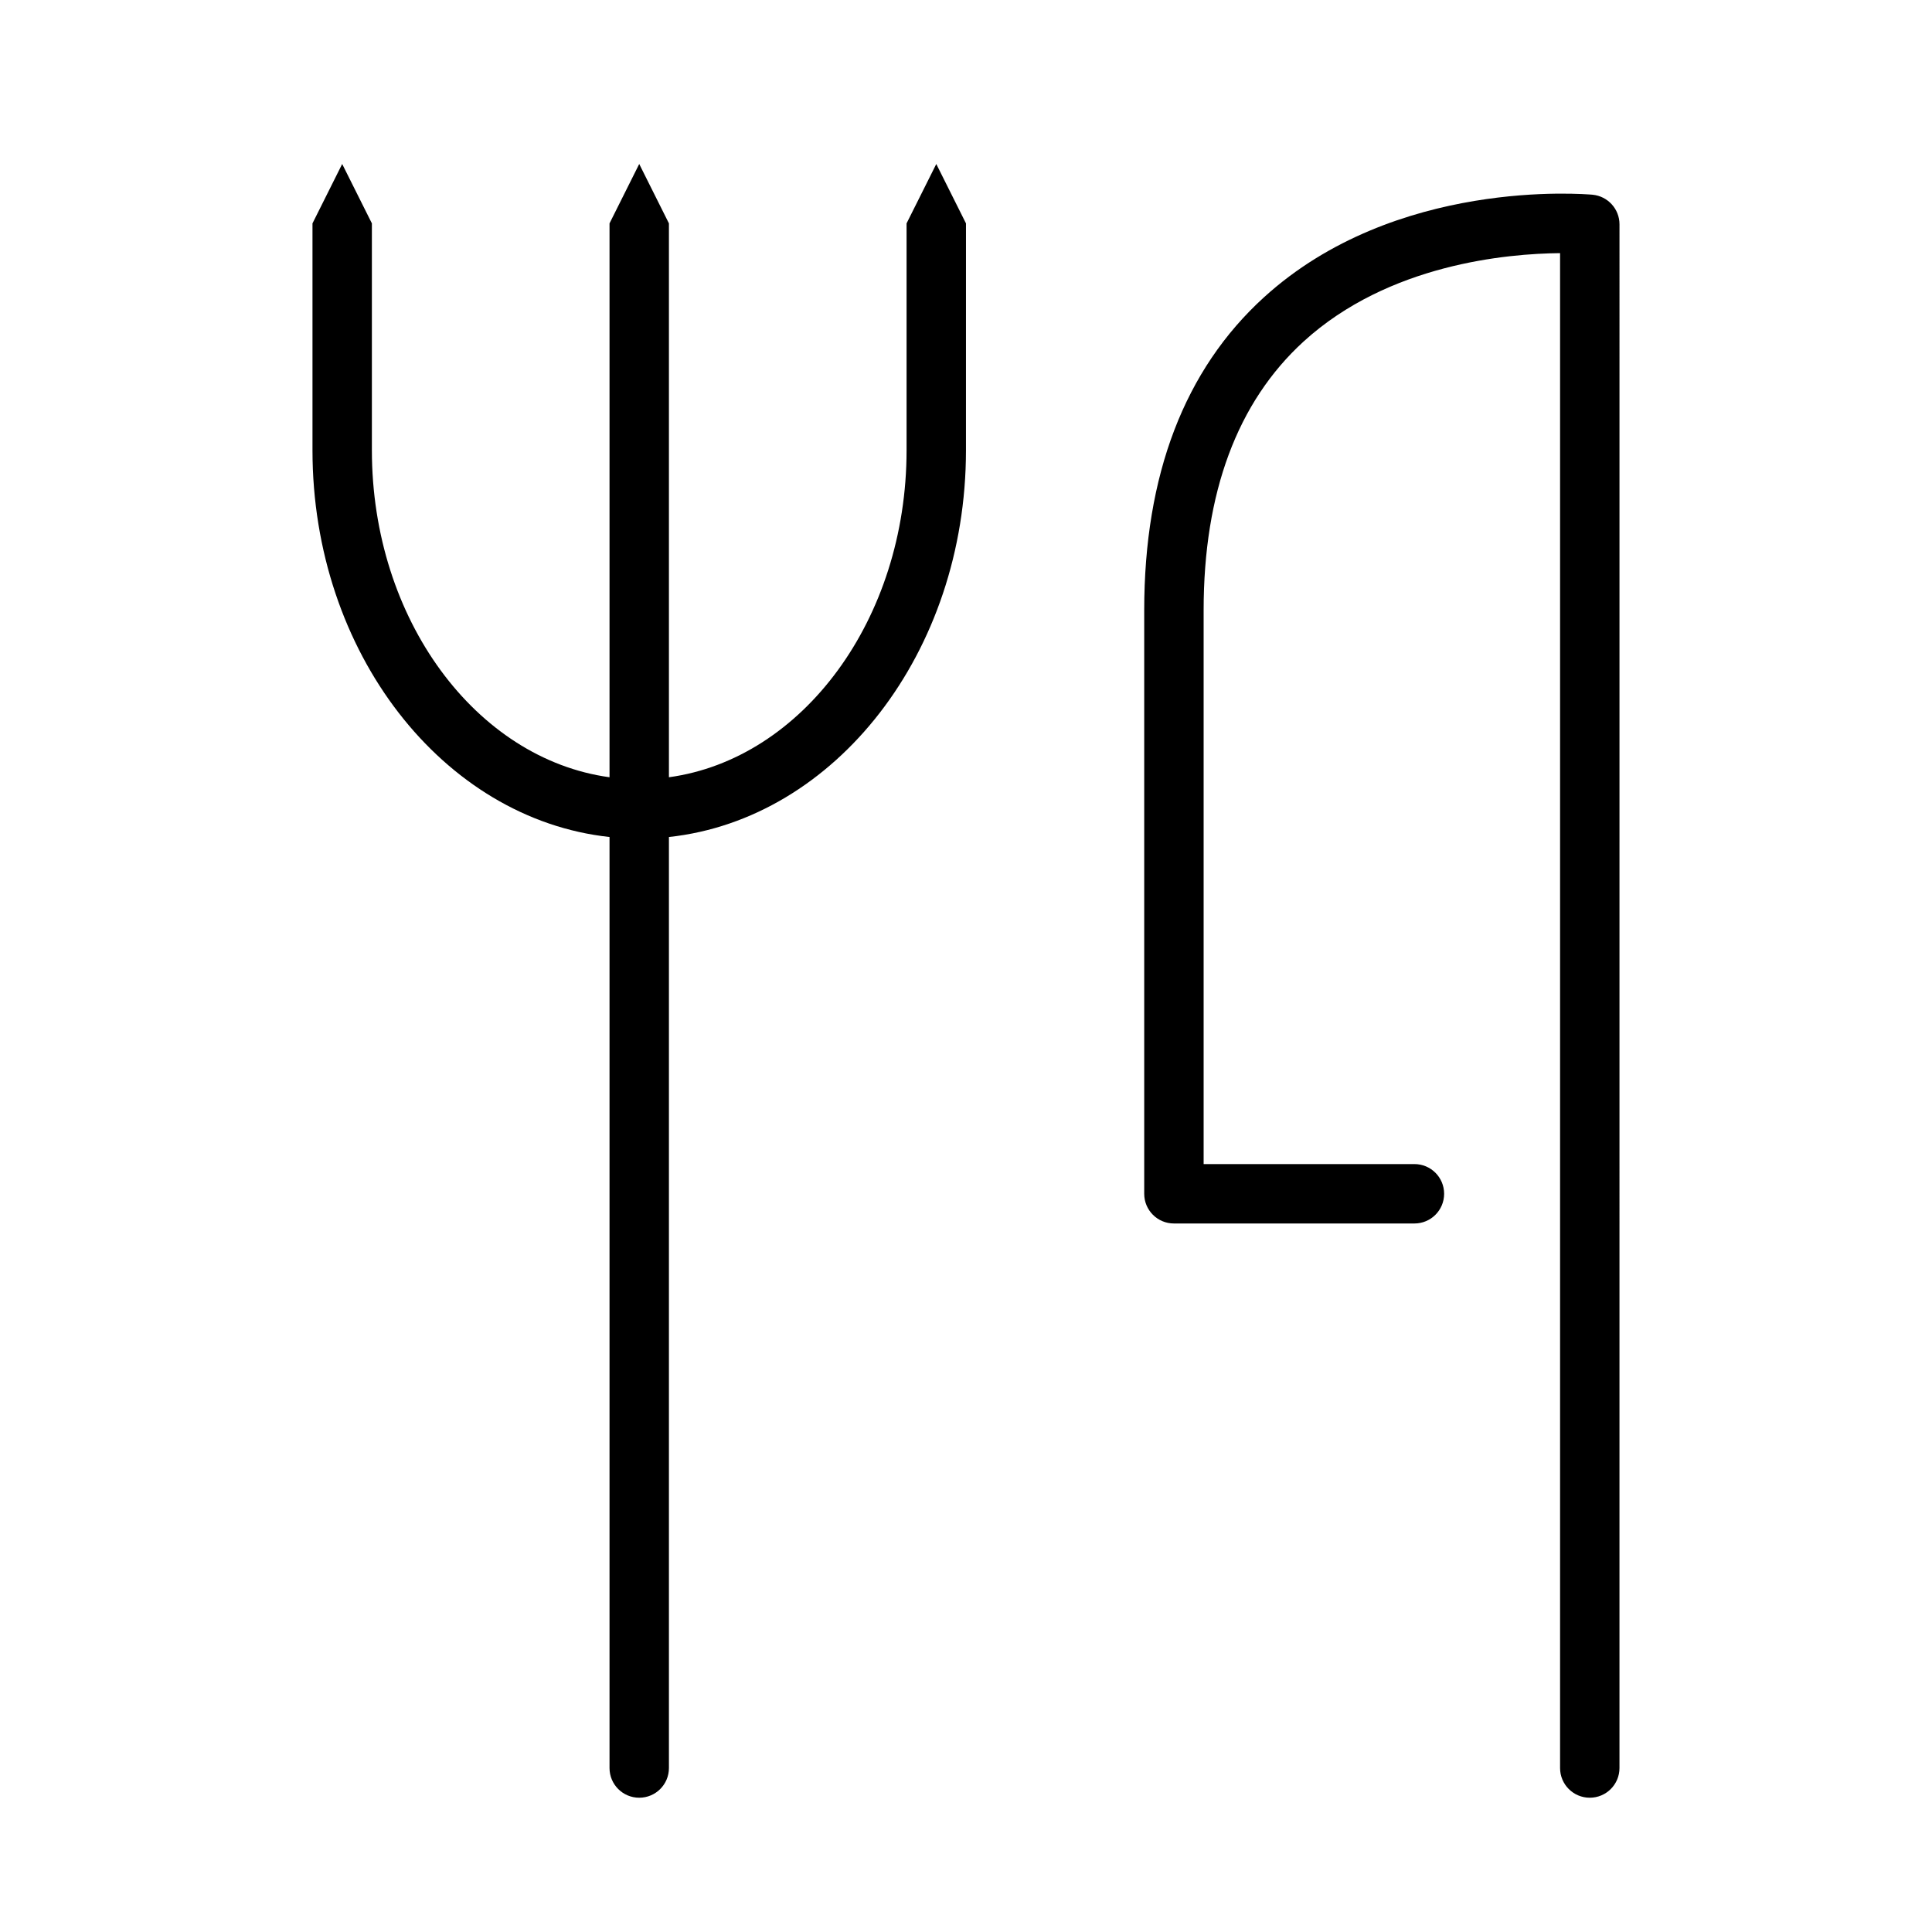 <?xml version="1.0" encoding="UTF-8"?>
<!-- Uploaded to: SVG Repo, www.svgrepo.com, Generator: SVG Repo Mixer Tools -->
<svg fill="#000000" width="800px" height="800px" version="1.1" viewBox="144 144 512 512" xmlns="http://www.w3.org/2000/svg">
 <g>
  <path d="m566.05 195.6c-2.141-0.156-52.262-4.519-87.098 27.199-21.055 19.168-31.723 47.074-31.723 82.945v154.62c0 4.352 3.519 7.871 7.871 7.871h63.738c4.352 0 7.871-3.519 7.871-7.871 0-4.352-3.519-7.871-7.871-7.871h-55.863v-146.75c0-31.211 8.918-55.176 26.488-71.234 22.527-20.562 54.016-23.301 67.973-23.426v401.46c0 4.352 3.519 7.871 7.871 7.871 4.352 0 7.871-3.519 7.871-7.871l0.004-409.1c0-4.055-3.094-7.453-7.133-7.84z"/>
  <path d="m384.25 203.2v60.125c0 44.809-27.605 81.812-62.977 86.656v-146.78l-7.871-15.742-7.871 15.742v146.78c-35.367-4.84-62.977-41.84-62.977-86.656v-60.125l-7.871-15.742-7.871 15.742v60.125c0 53.617 34.652 97.738 78.719 102.49v246.73c0 4.352 3.519 7.871 7.871 7.871s7.871-3.519 7.871-7.871v-246.73c44.066-4.754 78.719-48.879 78.719-102.49l0.004-60.121-7.871-15.742z"/>
 </g>
</svg>